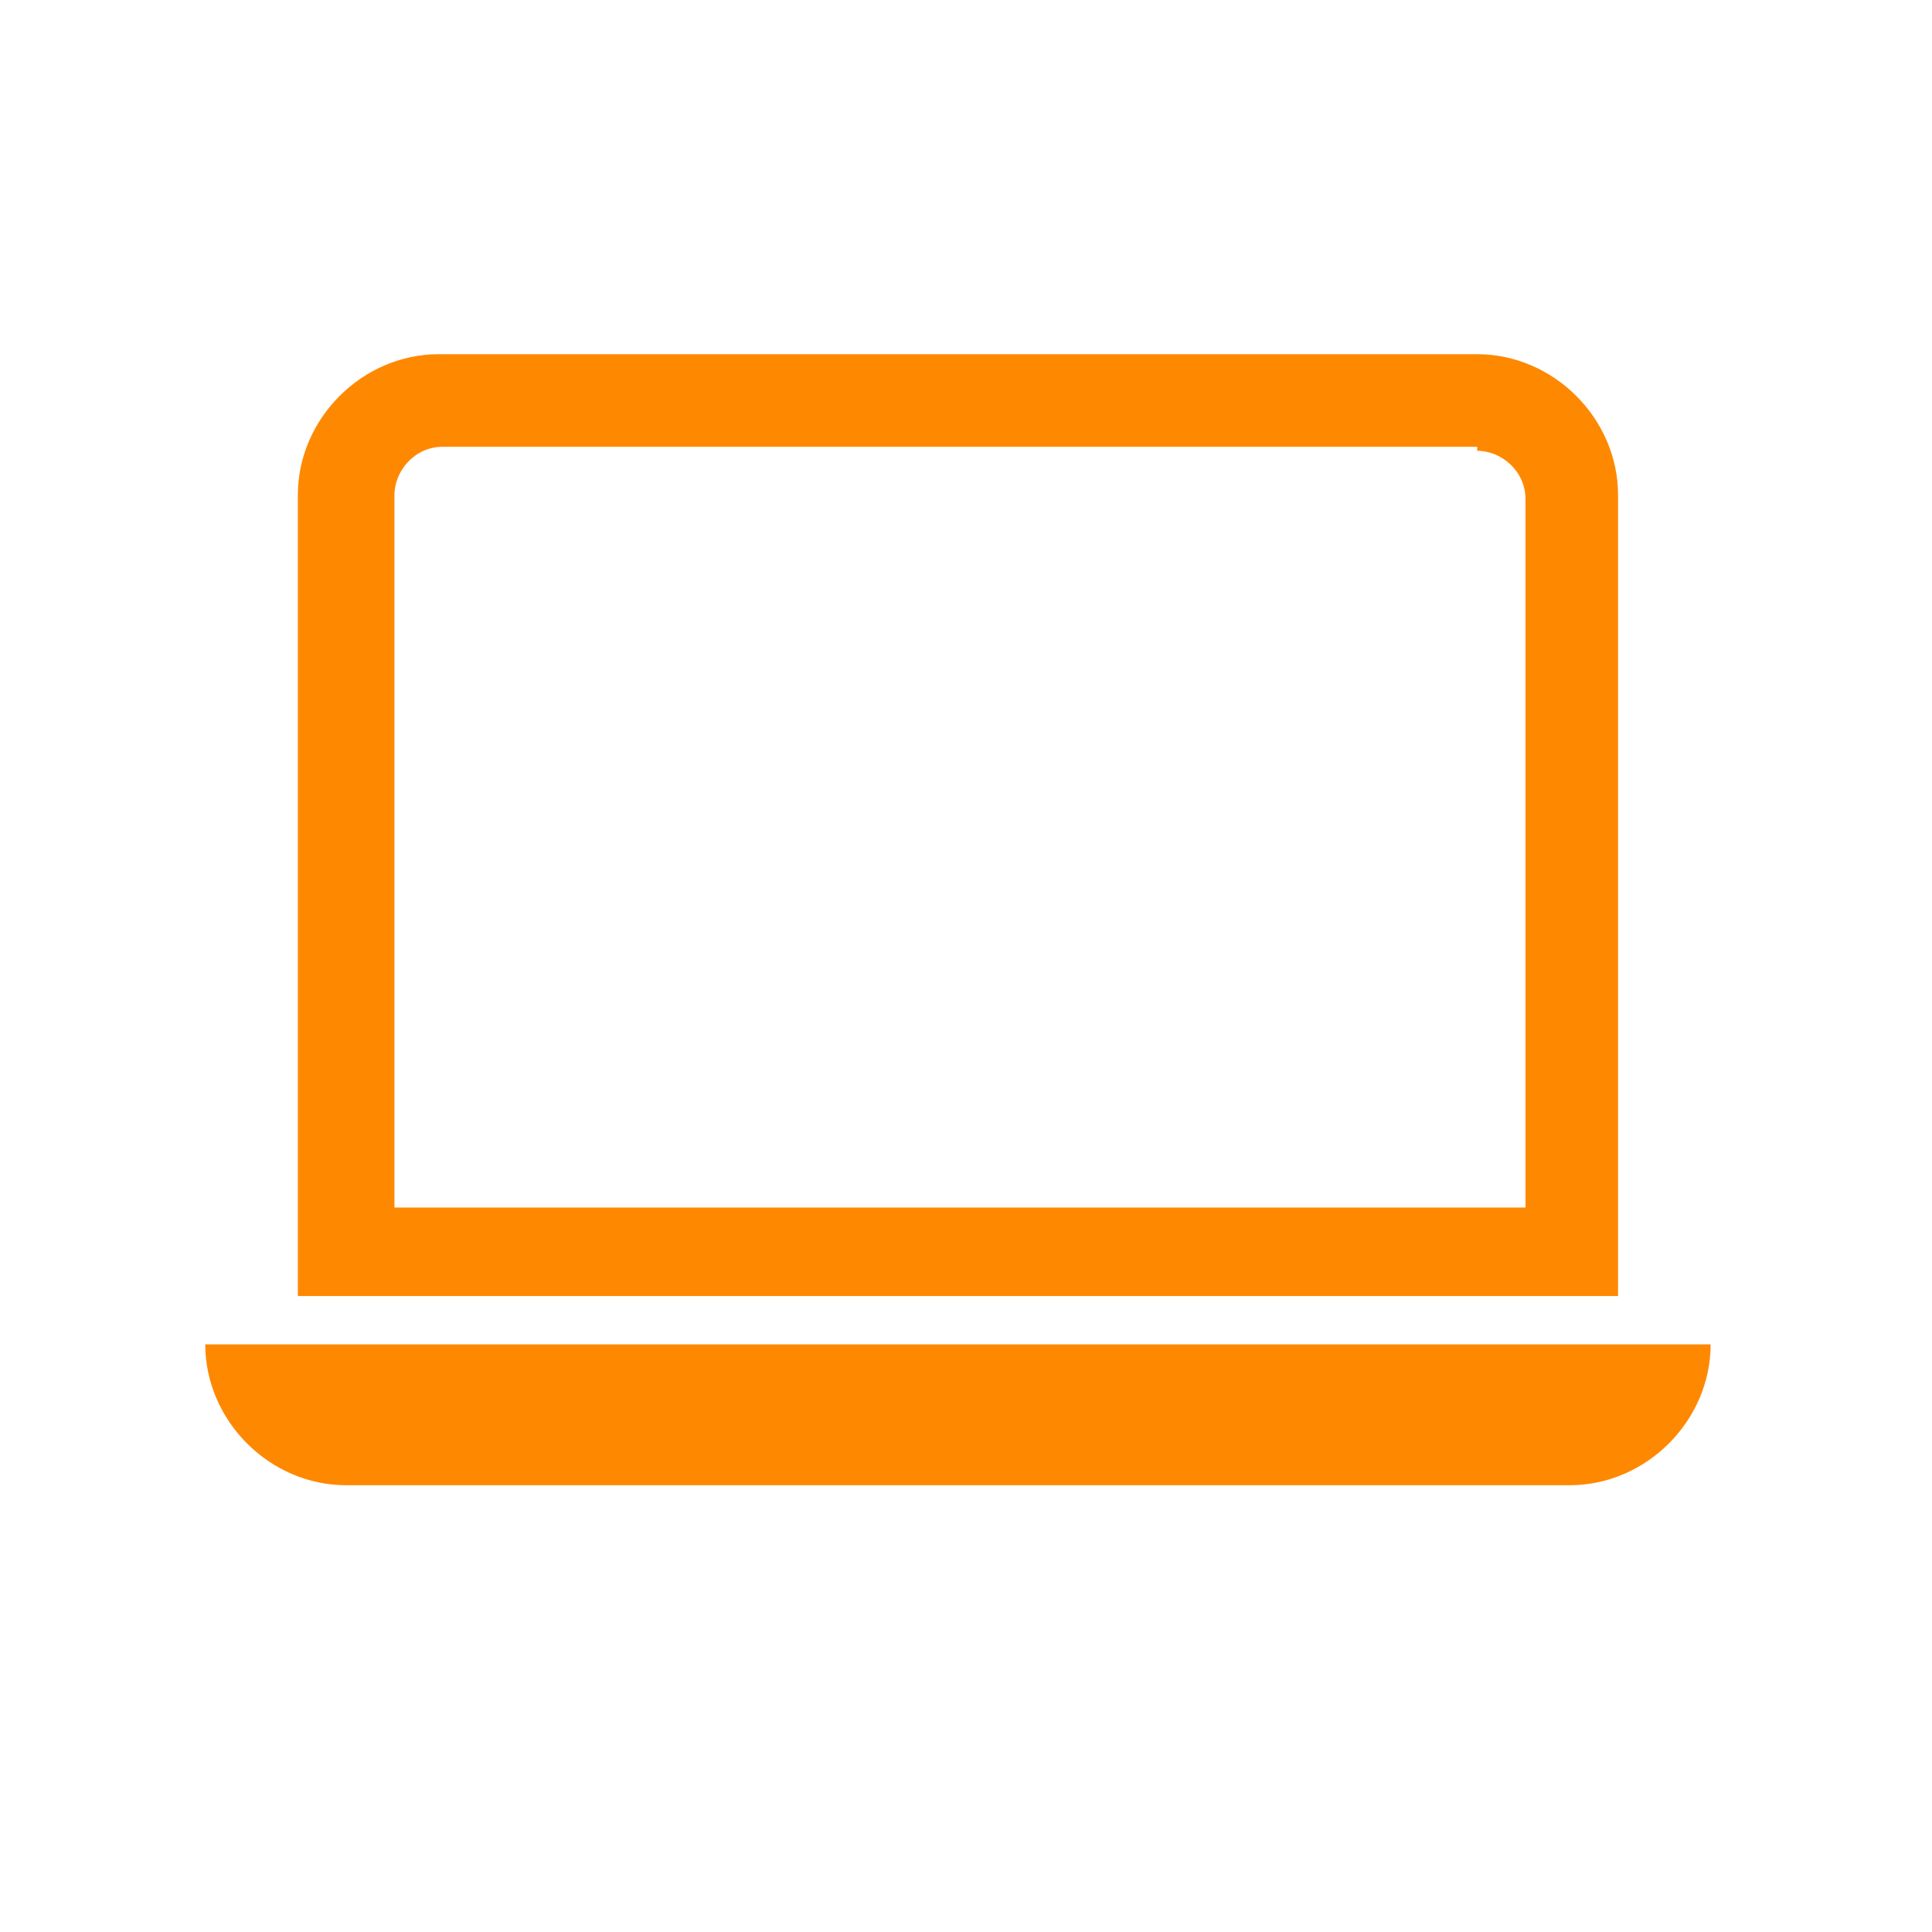 <?xml version="1.0" encoding="UTF-8"?>
<svg id="Layer_1" xmlns="http://www.w3.org/2000/svg" version="1.1" viewBox="0 0 48 48">
  <!-- Generator: Adobe Illustrator 29.1.0, SVG Export Plug-In . SVG Version: 2.1.0 Build 142)  -->
  <defs>
    <style>
      .st0 {
        fill: #ff8801;
      }
    </style>
  </defs>
  <path class="st0" d="M36.7,11.2c.6,0,1.2.5,1.2,1.2v17.6H9.8V12.3c0-.6.5-1.2,1.2-1.2h25.7ZM10.9,8.8c-1.9,0-3.5,1.6-3.5,3.5v19.9h32.8V12.3c0-1.9-1.6-3.5-3.5-3.5H10.9ZM5.1,33.4h37.4c0,1.9-1.6,3.5-3.5,3.5H8.6c-1.9,0-3.5-1.6-3.5-3.5"/>
</svg>